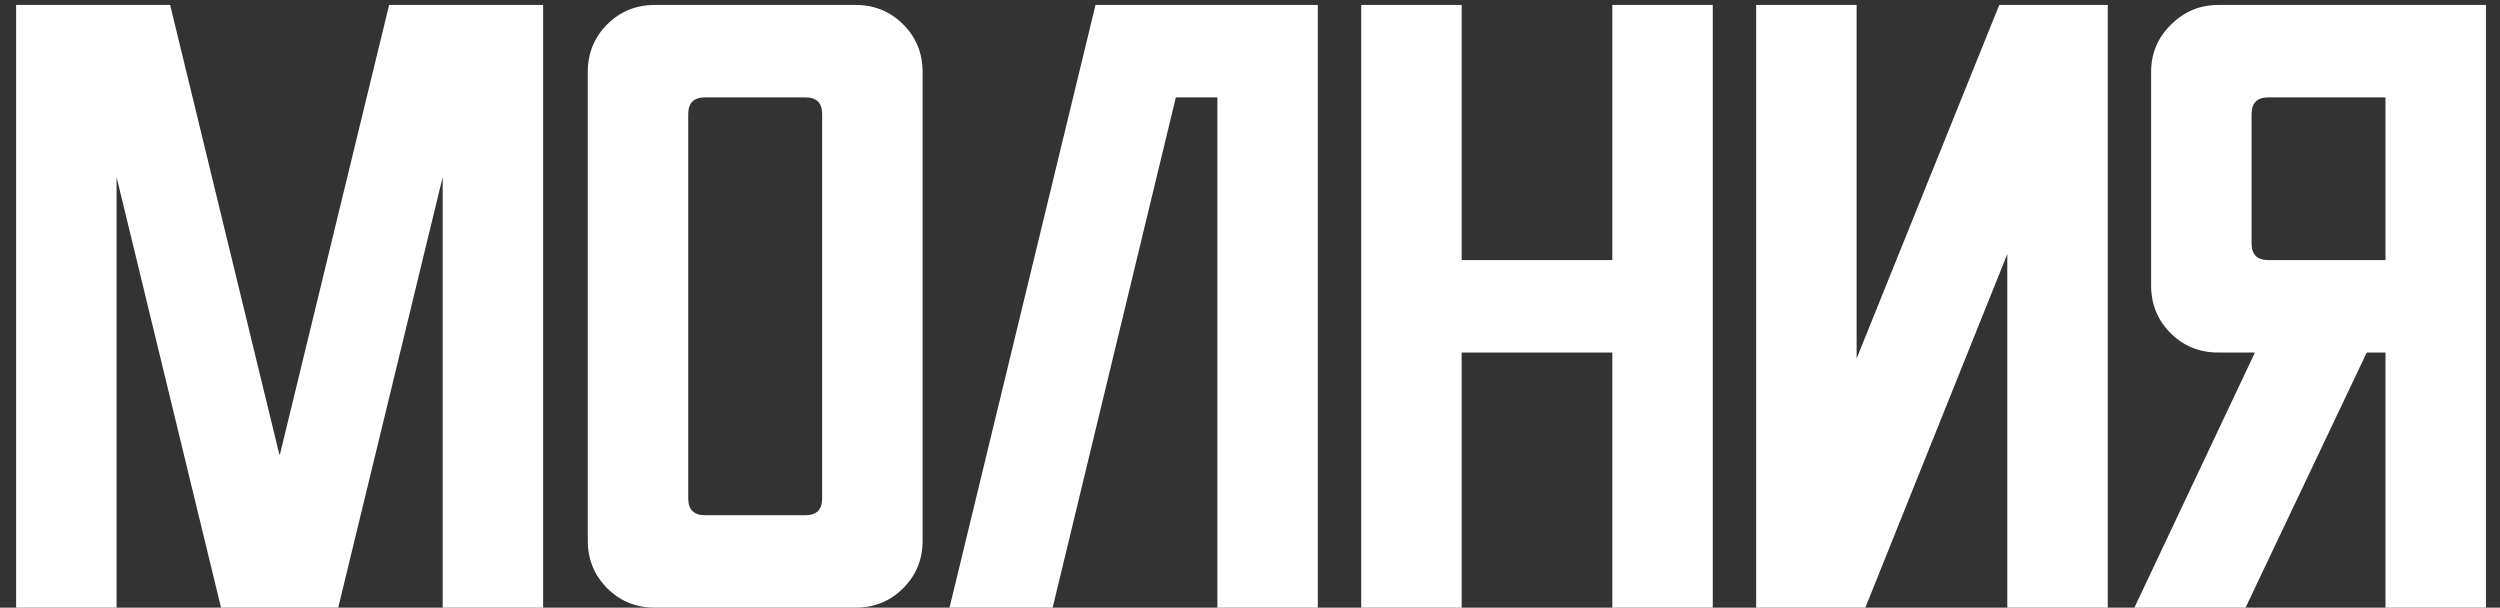 <?xml version="1.0" encoding="UTF-8"?> <svg xmlns="http://www.w3.org/2000/svg" width="144" height="35" viewBox="0 0 144 35" fill="none"><rect x="0" y="0" width="144" height="35" fill="#333333" stroke="none"/> <path d="M0.929 0.286H9.8L16.087 26.167H16.126L22.413 0.286H31.284V35H25.499V10.199L19.481 35H12.731L6.714 10.199V35H0.929V0.286ZM46.392 5.609H40.606C39.963 5.609 39.642 5.93 39.642 6.573V28.713C39.642 29.356 39.963 29.677 40.606 29.677H46.392C47.035 29.677 47.356 29.356 47.356 28.713V6.573C47.356 5.93 47.035 5.609 46.392 5.609ZM37.713 0.286H49.285C50.364 0.286 51.277 0.659 52.023 1.404C52.769 2.15 53.142 3.063 53.142 4.143V31.143C53.142 32.223 52.769 33.136 52.023 33.881C51.277 34.627 50.364 35 49.285 35H37.713C36.633 35 35.72 34.627 34.974 33.881C34.229 33.136 33.856 32.223 33.856 31.143V4.143C33.856 3.063 34.229 2.15 34.974 1.404C35.72 0.659 36.633 0.286 37.713 0.286ZM63.101 0.286H75.906V35H70.121V5.609H67.729L60.632 35H54.692L63.101 0.286ZM78.406 0.286H84.192V14.981H92.87V0.286H98.656V35H92.87V20.304H84.192V35H78.406V0.286ZM101.156 0.286H106.941V20.651L115.157 0.286H121.406V35H115.62V14.634L107.443 35H101.156V0.286ZM137.405 5.609H130.655C130.012 5.609 129.691 5.93 129.691 6.573V14.017C129.691 14.66 130.012 14.981 130.655 14.981H137.405V5.609ZM127.762 0.286H143.191V35H137.405V20.304H136.325L129.344 35H122.941L129.884 20.304H127.762C126.682 20.304 125.769 19.931 125.024 19.186C124.278 18.44 123.905 17.527 123.905 16.447V4.143C123.905 3.089 124.278 2.189 125.024 1.443C125.795 0.671 126.708 0.286 127.762 0.286Z" fill="white"></path> </svg> 